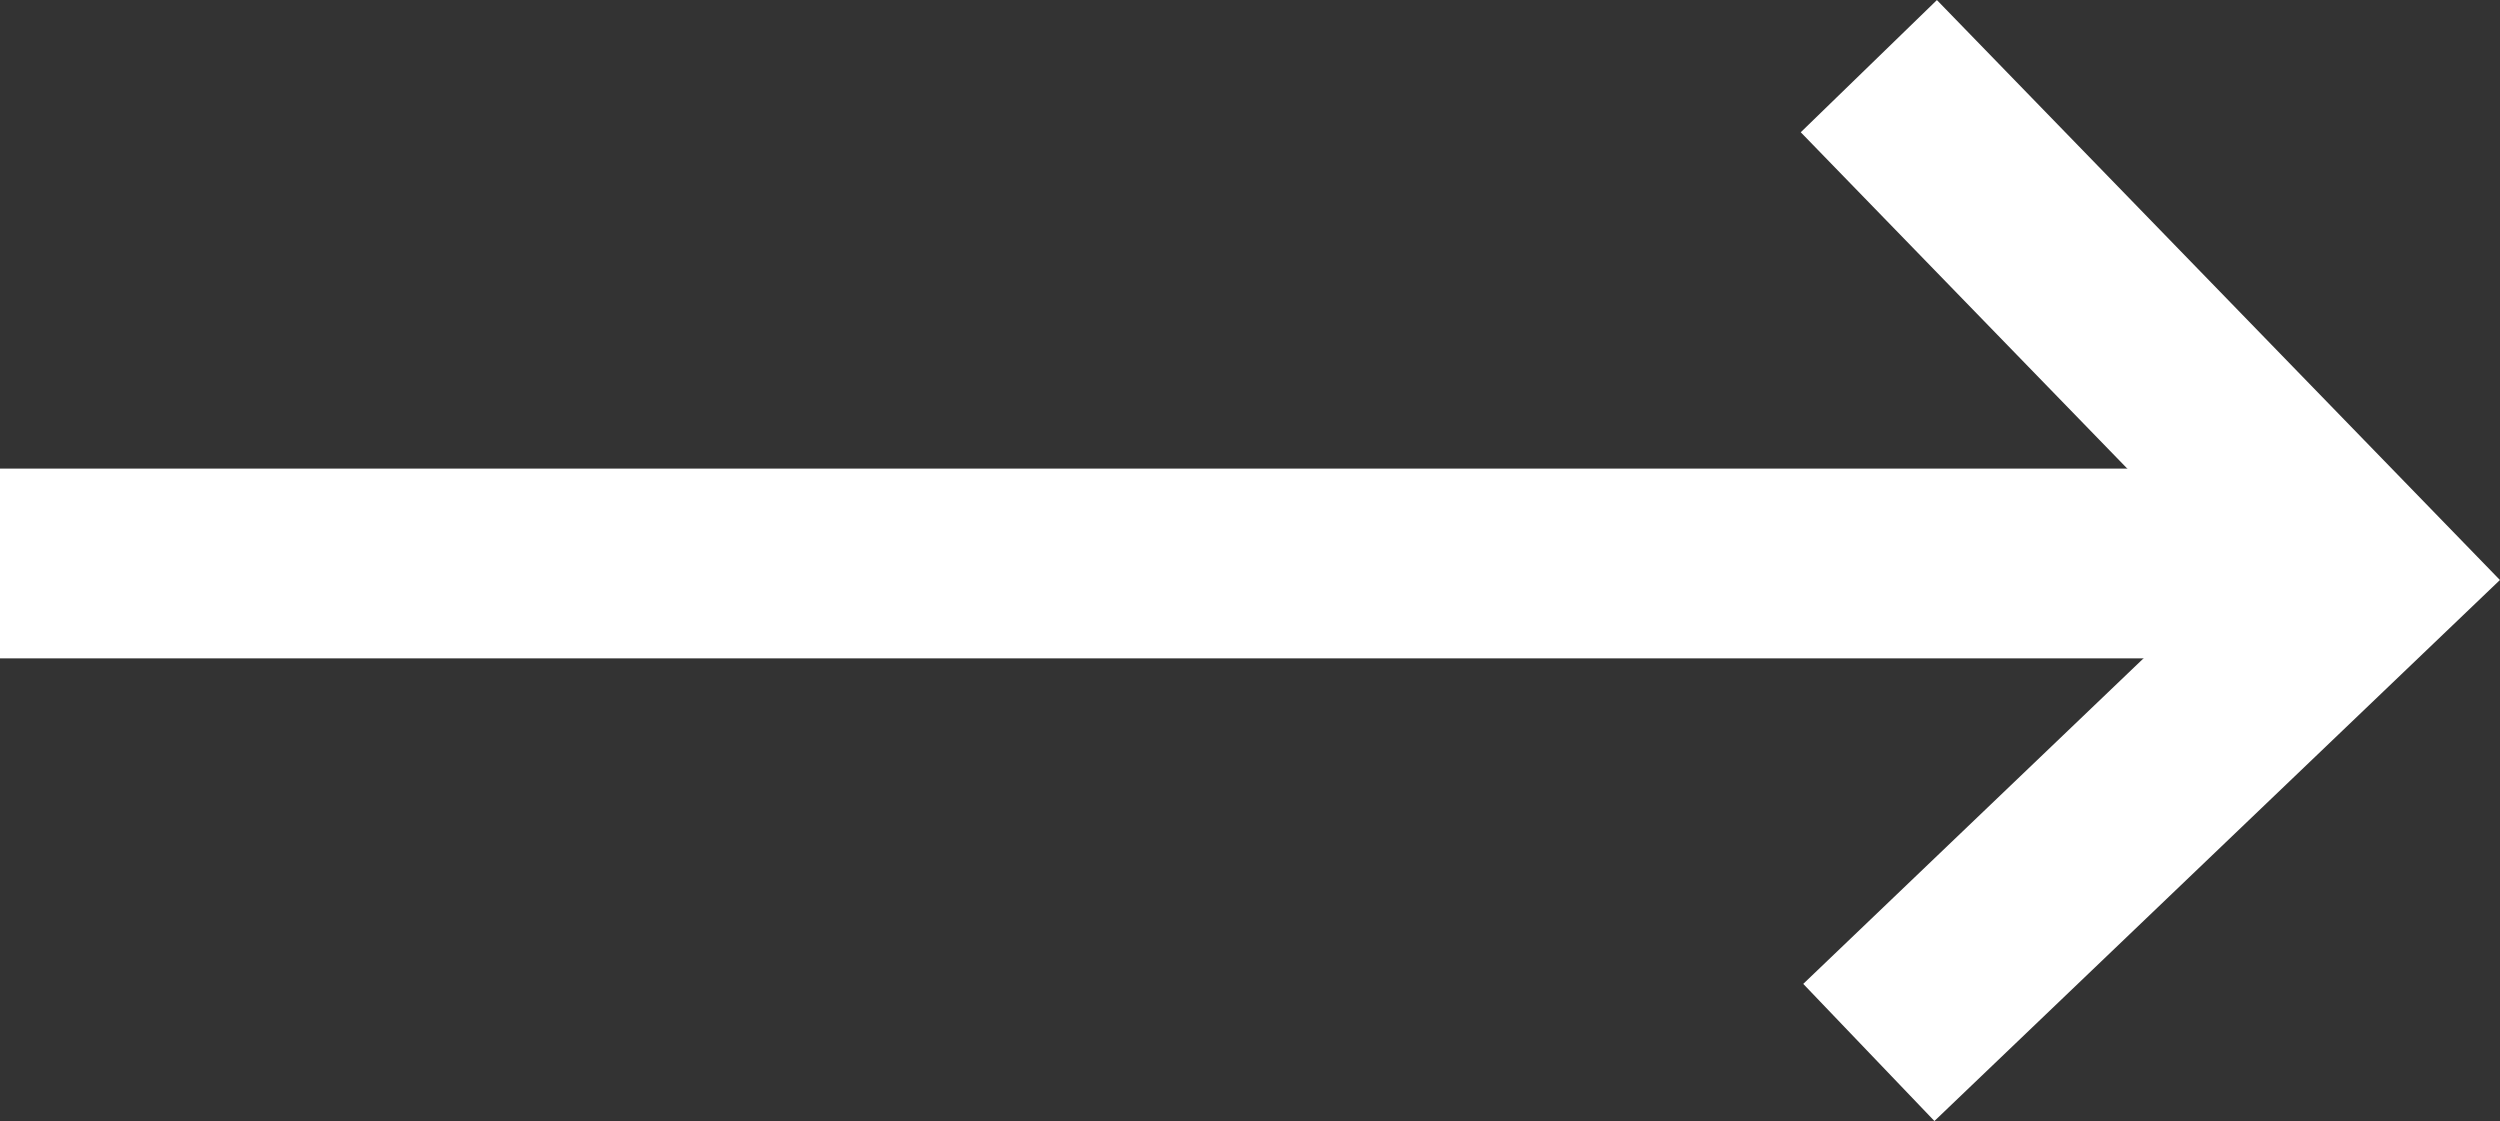 <svg xmlns="http://www.w3.org/2000/svg" width="19.761" height="8.861" viewBox="0 0 19.761 8.861">
  <rect x="0" y="0" width="19.761" height="8.861" fill="#333333" stroke="none"/>
  <g id="Group_47" data-name="Group 47" transform="translate(-973.237 -7273.546)">
    <path id="Path_20" data-name="Path 20" d="M307,7278h18.58" transform="translate(666.237)" fill="none" stroke="#fff" stroke-width="1.5"/>
    <path id="Path_21" data-name="Path 21" d="M328.949,7275.019l3.924,4.042-3.924,3.754" transform="translate(659.06 -0.95)" fill="none" stroke="#fff" stroke-width="1.5"/>
  </g>
</svg>

